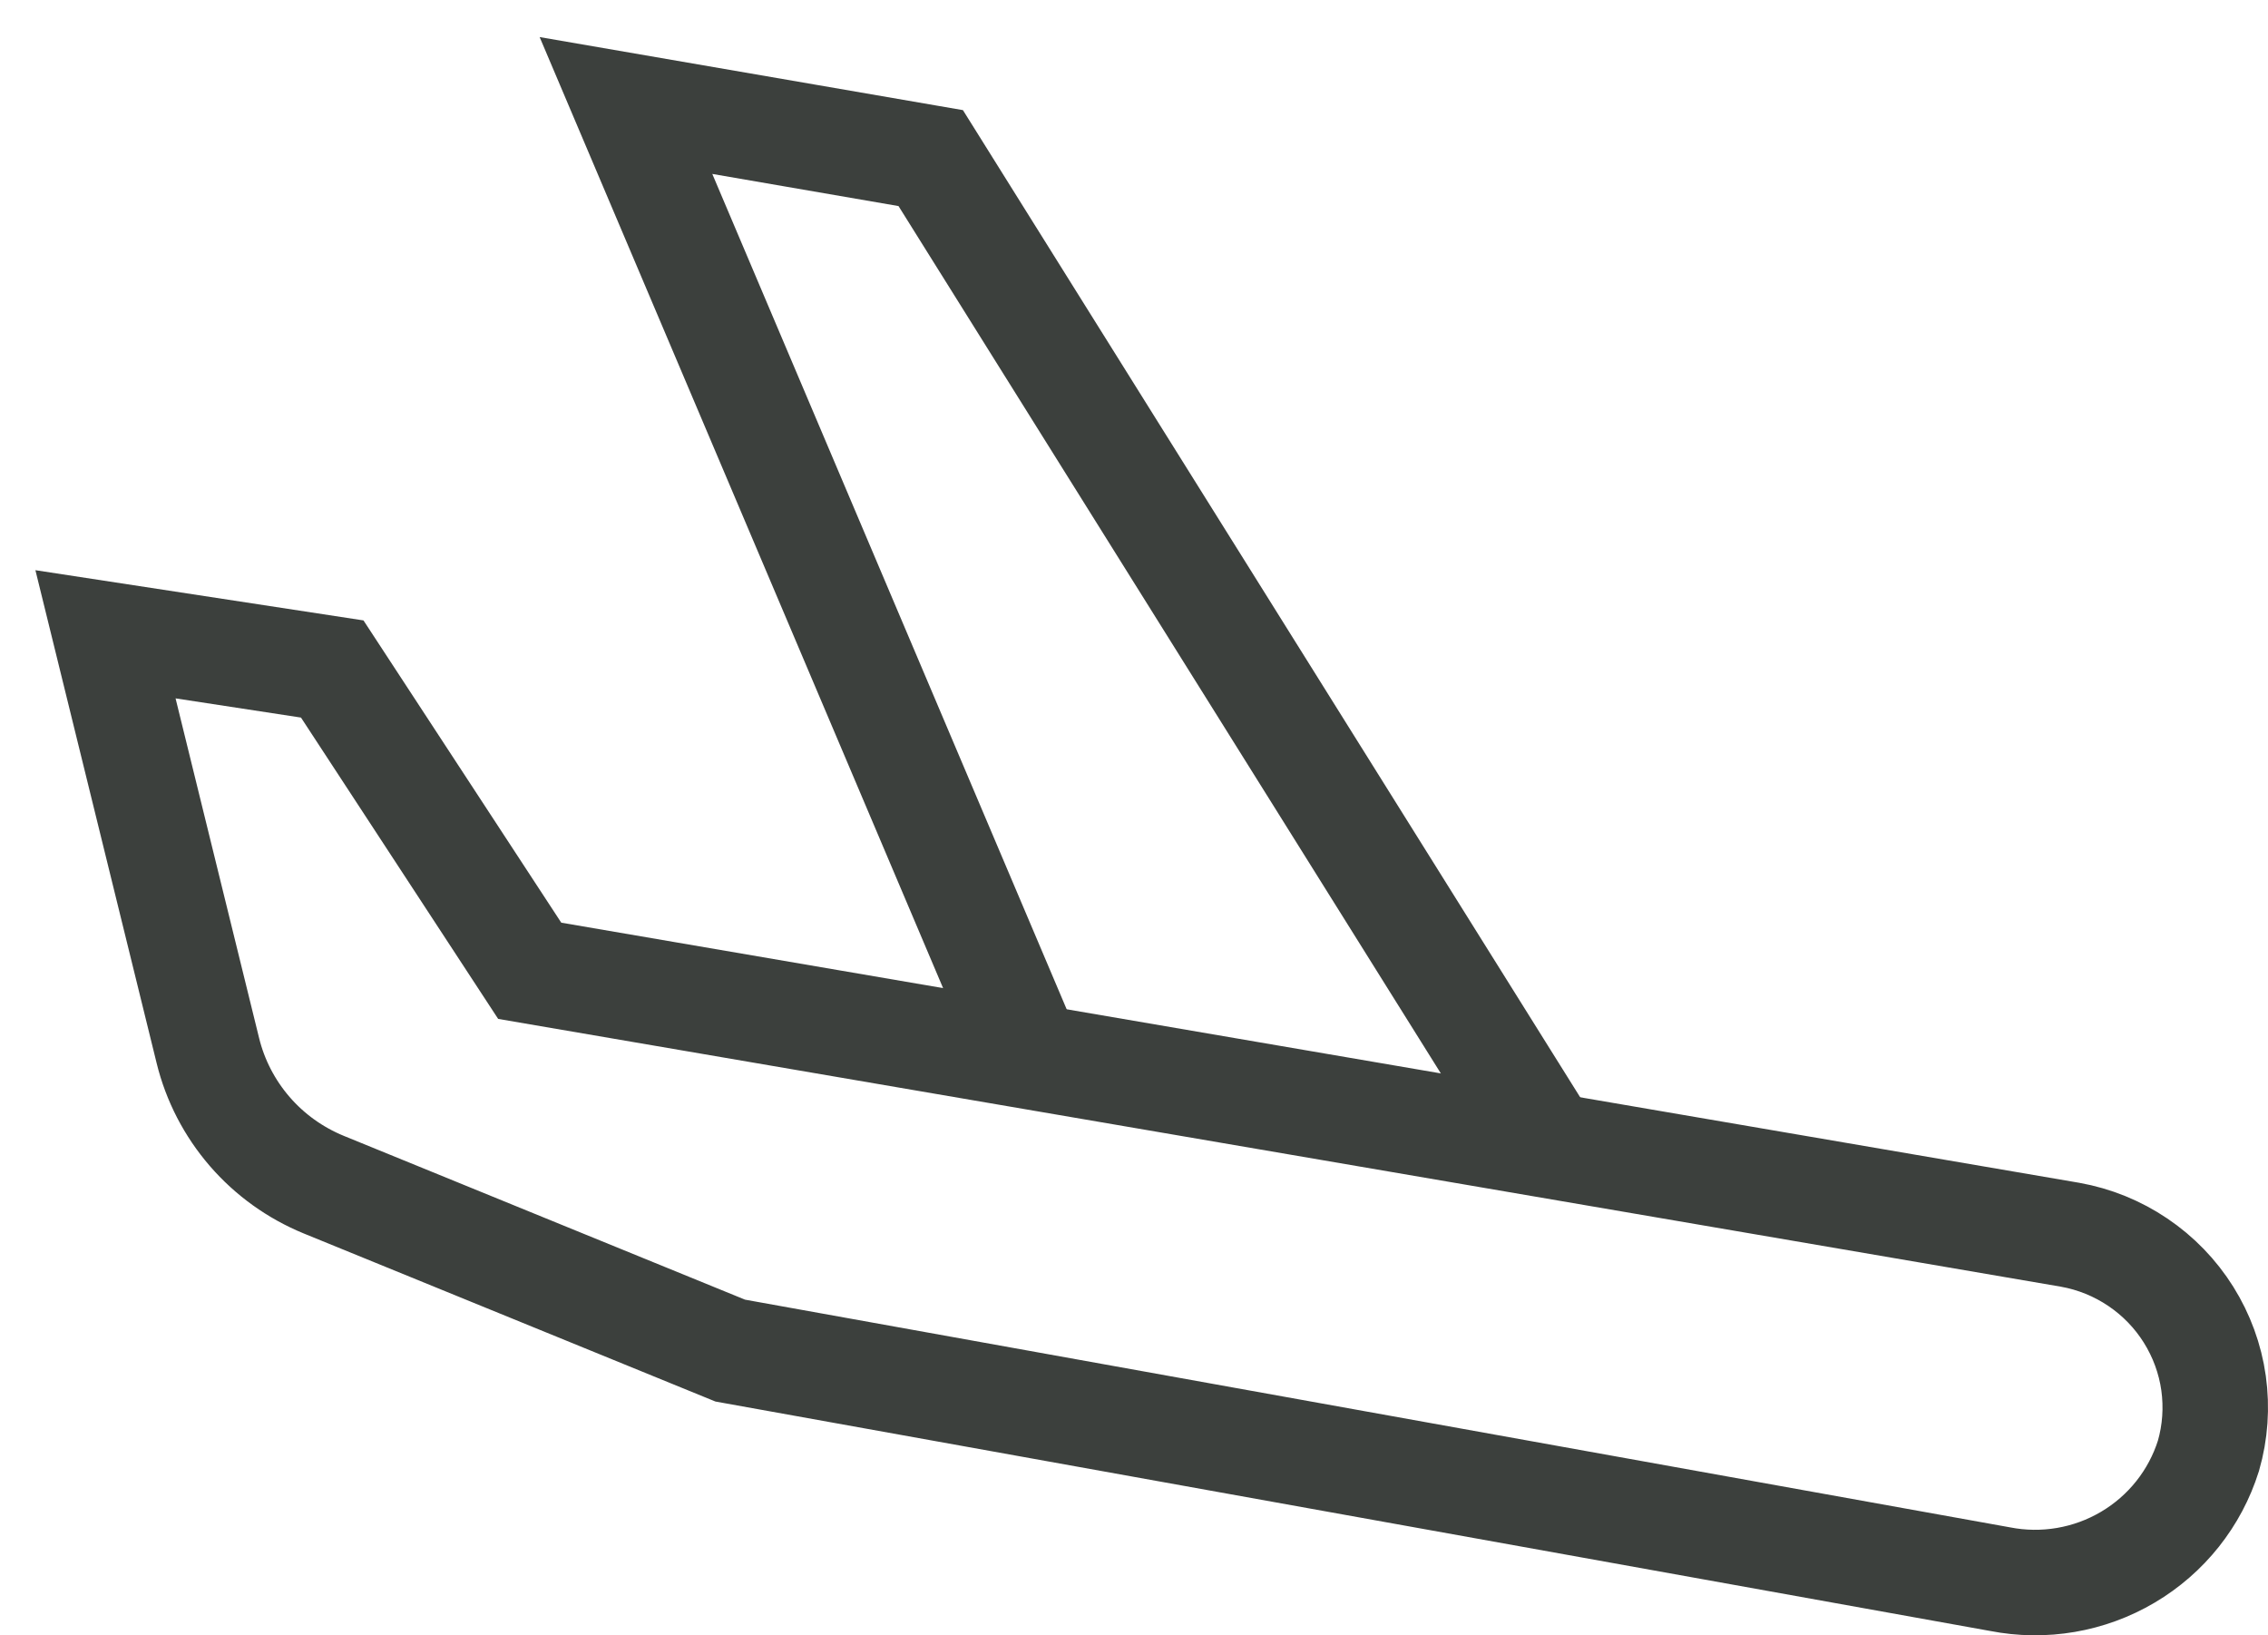 <svg width="43" height="31" viewBox="0 0 43 31" fill="none" xmlns="http://www.w3.org/2000/svg">
<path d="M29.349 21.711L17.646 2.997L11.868 2L19.491 19.967" stroke="#3C403D" stroke-width="2" stroke-miterlimit="10"/>
<path d="M10.043 18.403L6.299 12.682L2 12.024L3.941 19.916C4.08 20.482 4.352 21.007 4.734 21.449C5.116 21.891 5.598 22.236 6.14 22.458L13.845 25.603L37.916 29.935C38.749 30.099 39.614 29.951 40.344 29.519C41.074 29.088 41.618 28.403 41.871 27.597C42 27.15 42.032 26.681 41.968 26.22C41.903 25.759 41.741 25.318 41.494 24.923C41.247 24.528 40.919 24.189 40.532 23.928C40.146 23.667 39.708 23.489 39.248 23.407L10.043 18.403Z" stroke="#3C403D" stroke-width="2" stroke-miterlimit="10"/>
</svg>
